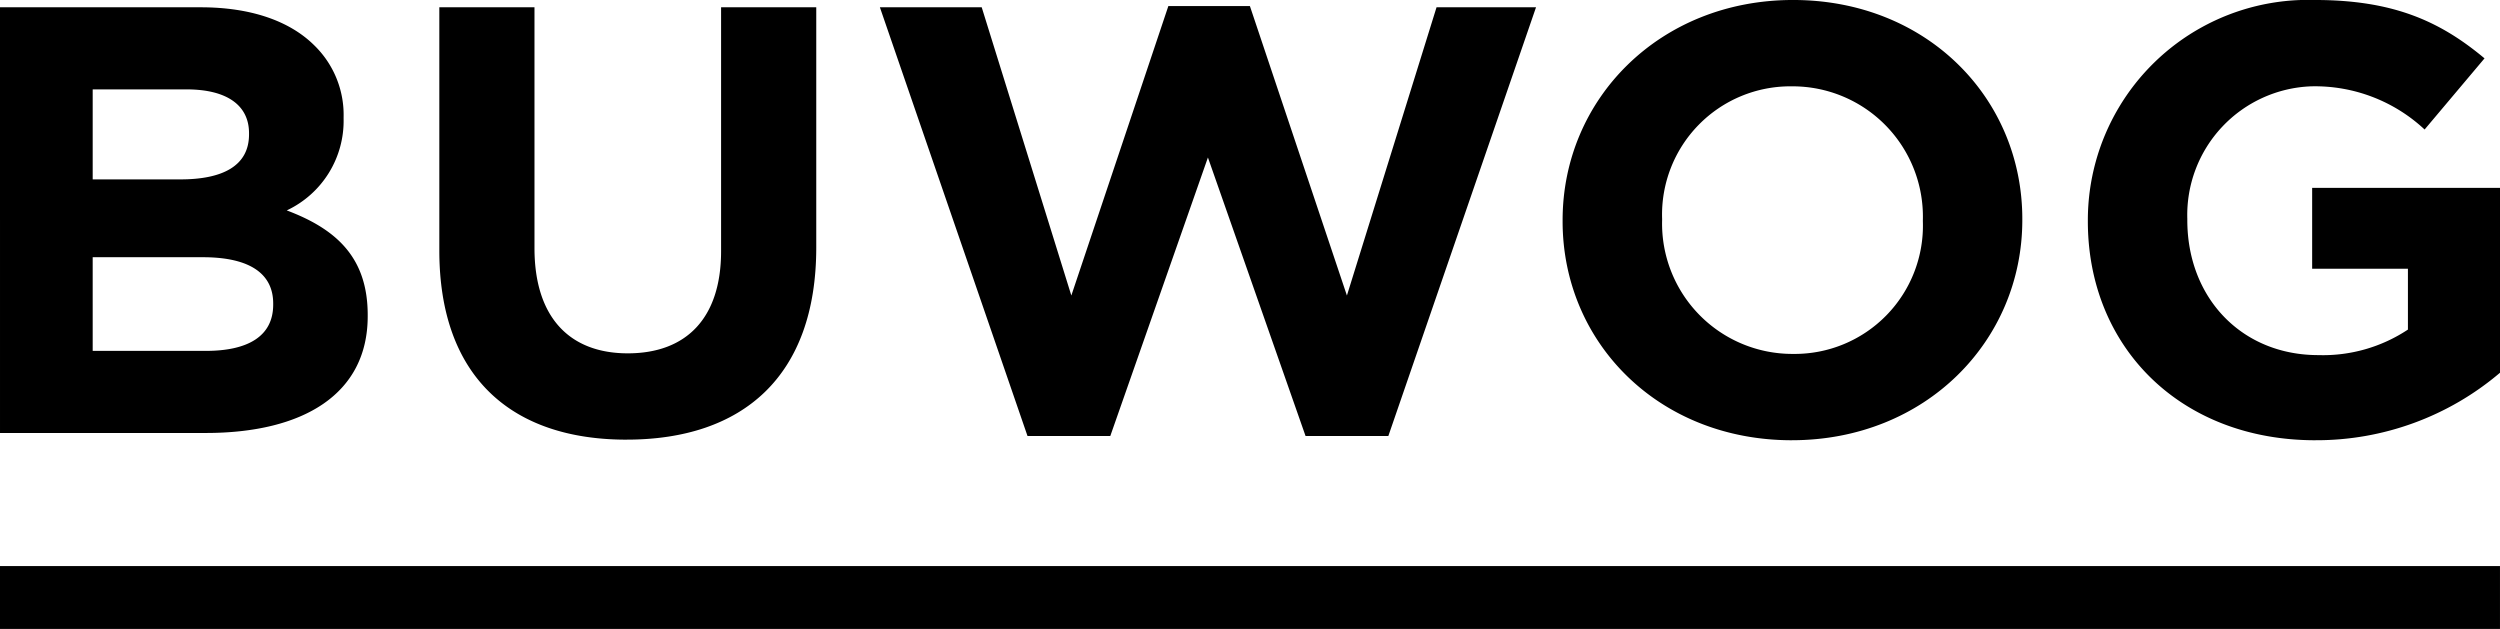<svg xmlns="http://www.w3.org/2000/svg" width="159" height="40" viewBox="0 0 159 40" fill="#000000">
  <g transform="translate(-91 -670.5)">
    <g transform="translate(0.361 0.799)">
      <path d="M237.888,697.7a18.021,18.021,0,0,0,11.751-4.293V681.651H237.692v5.143h6.091v3.868a9.771,9.771,0,0,1-5.7,1.624c-4.873,0-8.331-3.636-8.331-8.586v-.077a8.187,8.187,0,0,1,7.9-8.432,10.217,10.217,0,0,1,7.192,2.747l3.811-4.525c-2.869-2.4-5.856-3.713-10.807-3.713a14.01,14.01,0,0,0-14.422,14v.078c0,8.005,5.895,13.923,14.461,13.923m-33.206-5.491a8.287,8.287,0,0,1-8.331-8.509v-.077a8.157,8.157,0,0,1,8.252-8.432,8.287,8.287,0,0,1,8.331,8.508v.078a8.157,8.157,0,0,1-8.252,8.432M204.6,697.7c8.488,0,14.658-6.3,14.658-14v-.077c0-7.7-6.091-13.923-14.579-13.923s-14.658,6.3-14.658,14v.078c0,7.7,6.091,13.923,14.579,13.923m-48.612-.271h5.266l6.209-17.713,6.209,17.713h5.266l9.392-27.265h-6.327l-5.7,18.331-6.17-18.409h-5.187l-6.17,18.409-5.7-18.331H146.6Zm-25.5.232c7.389,0,12.065-4.022,12.065-12.221V670.165H136.5v15.508c0,4.294-2.239,6.5-5.934,6.5s-5.934-2.282-5.934-6.69V670.165H118.58v15.47c0,7.967,4.519,12.028,11.907,12.028m-33.953-5.647V686.06h7c3.1,0,4.48,1.122,4.48,2.94v.077c0,2.012-1.611,2.94-4.284,2.94Zm0-10.906v-5.724h5.973c2.555,0,3.97,1.005,3.97,2.784v.078c0,2.011-1.69,2.862-4.362,2.862Zm-5.895,16.128h13.086c6.209,0,10.3-2.475,10.3-7.425v-.078c0-3.636-1.965-5.453-5.148-6.652a6.291,6.291,0,0,0,3.615-5.84v-.078a6.161,6.161,0,0,0-1.886-4.6c-1.572-1.547-4.048-2.4-7.192-2.4H90.639Z"/>
    </g>
    <rect id="LINE" width="158.999" height="4" transform="translate(91 706.5)"/>
  </g>
</svg>
